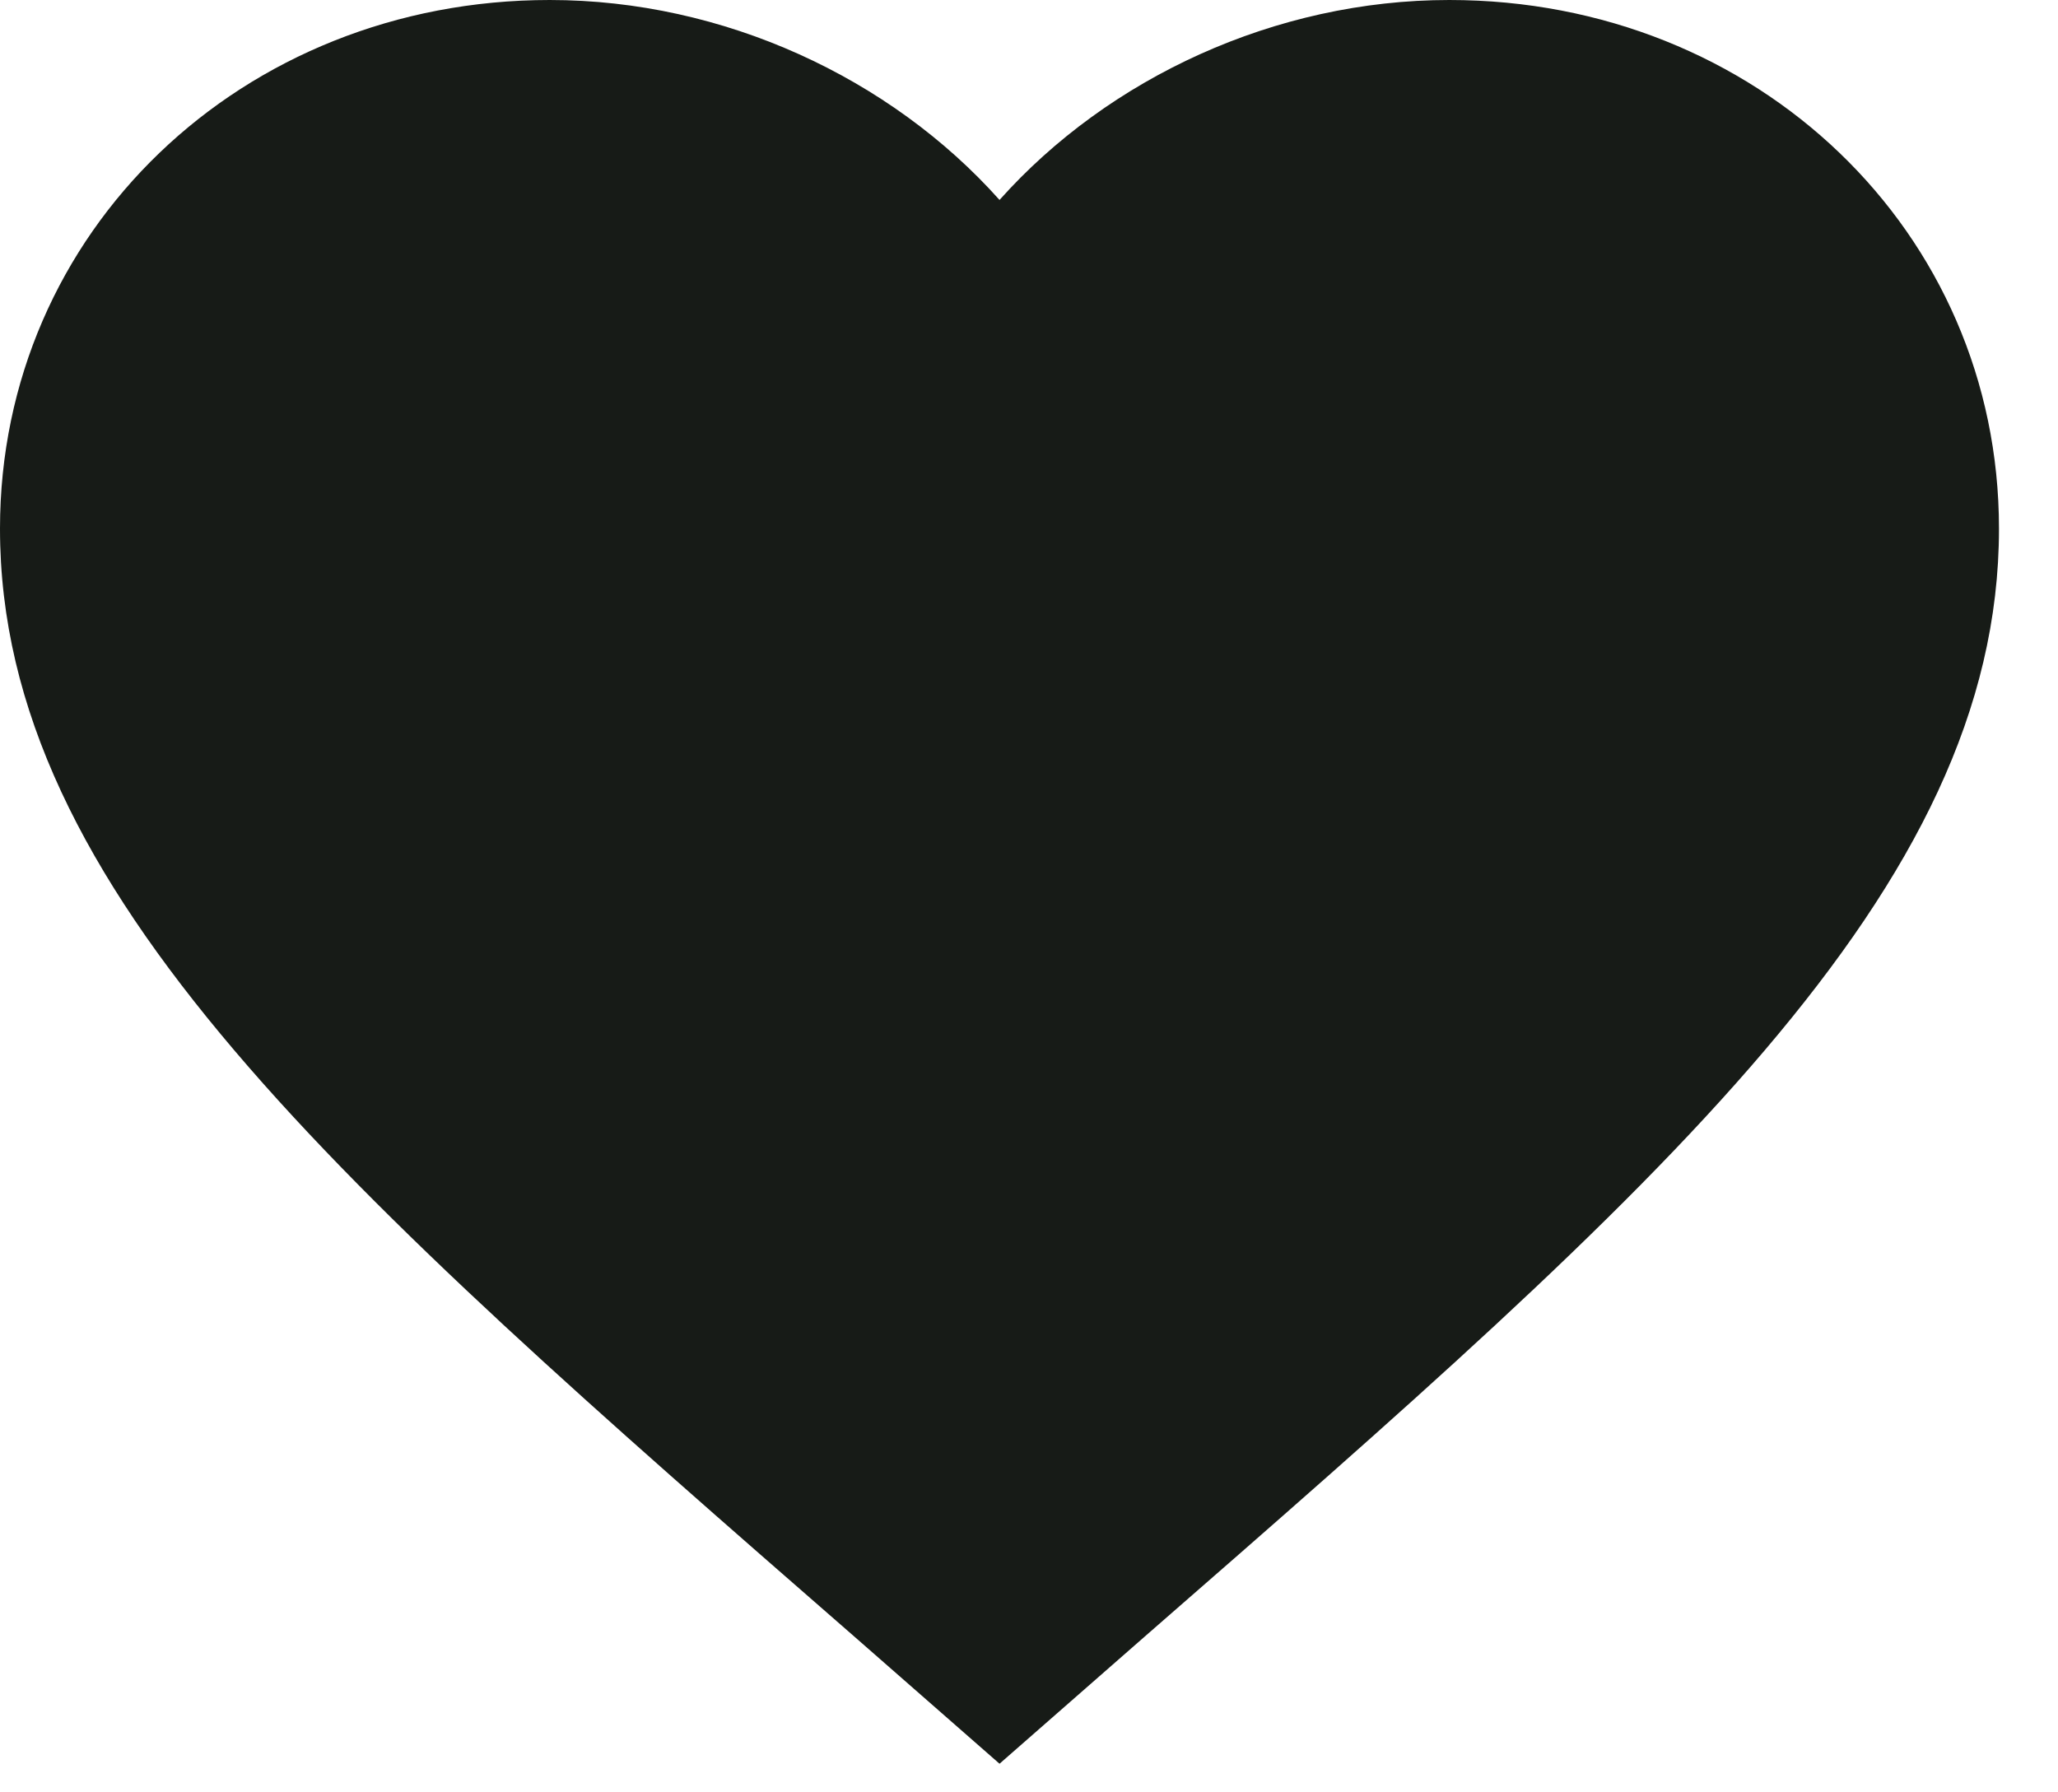 <?xml version="1.0" encoding="UTF-8"?> <svg xmlns="http://www.w3.org/2000/svg" width="31" height="27" viewBox="0 0 31 27" fill="none"><path d="M15.056 26.569L12.873 24.657C5.119 17.896 0 13.422 0 7.963C0 3.489 3.643 0 8.281 0C10.9 0 13.415 1.173 15.056 3.012C16.697 1.173 19.211 0 21.831 0C26.468 0 30.111 3.489 30.111 7.963C30.111 13.422 24.992 17.896 17.239 24.657L15.056 26.569Z" fill="#171B17"></path></svg> 
